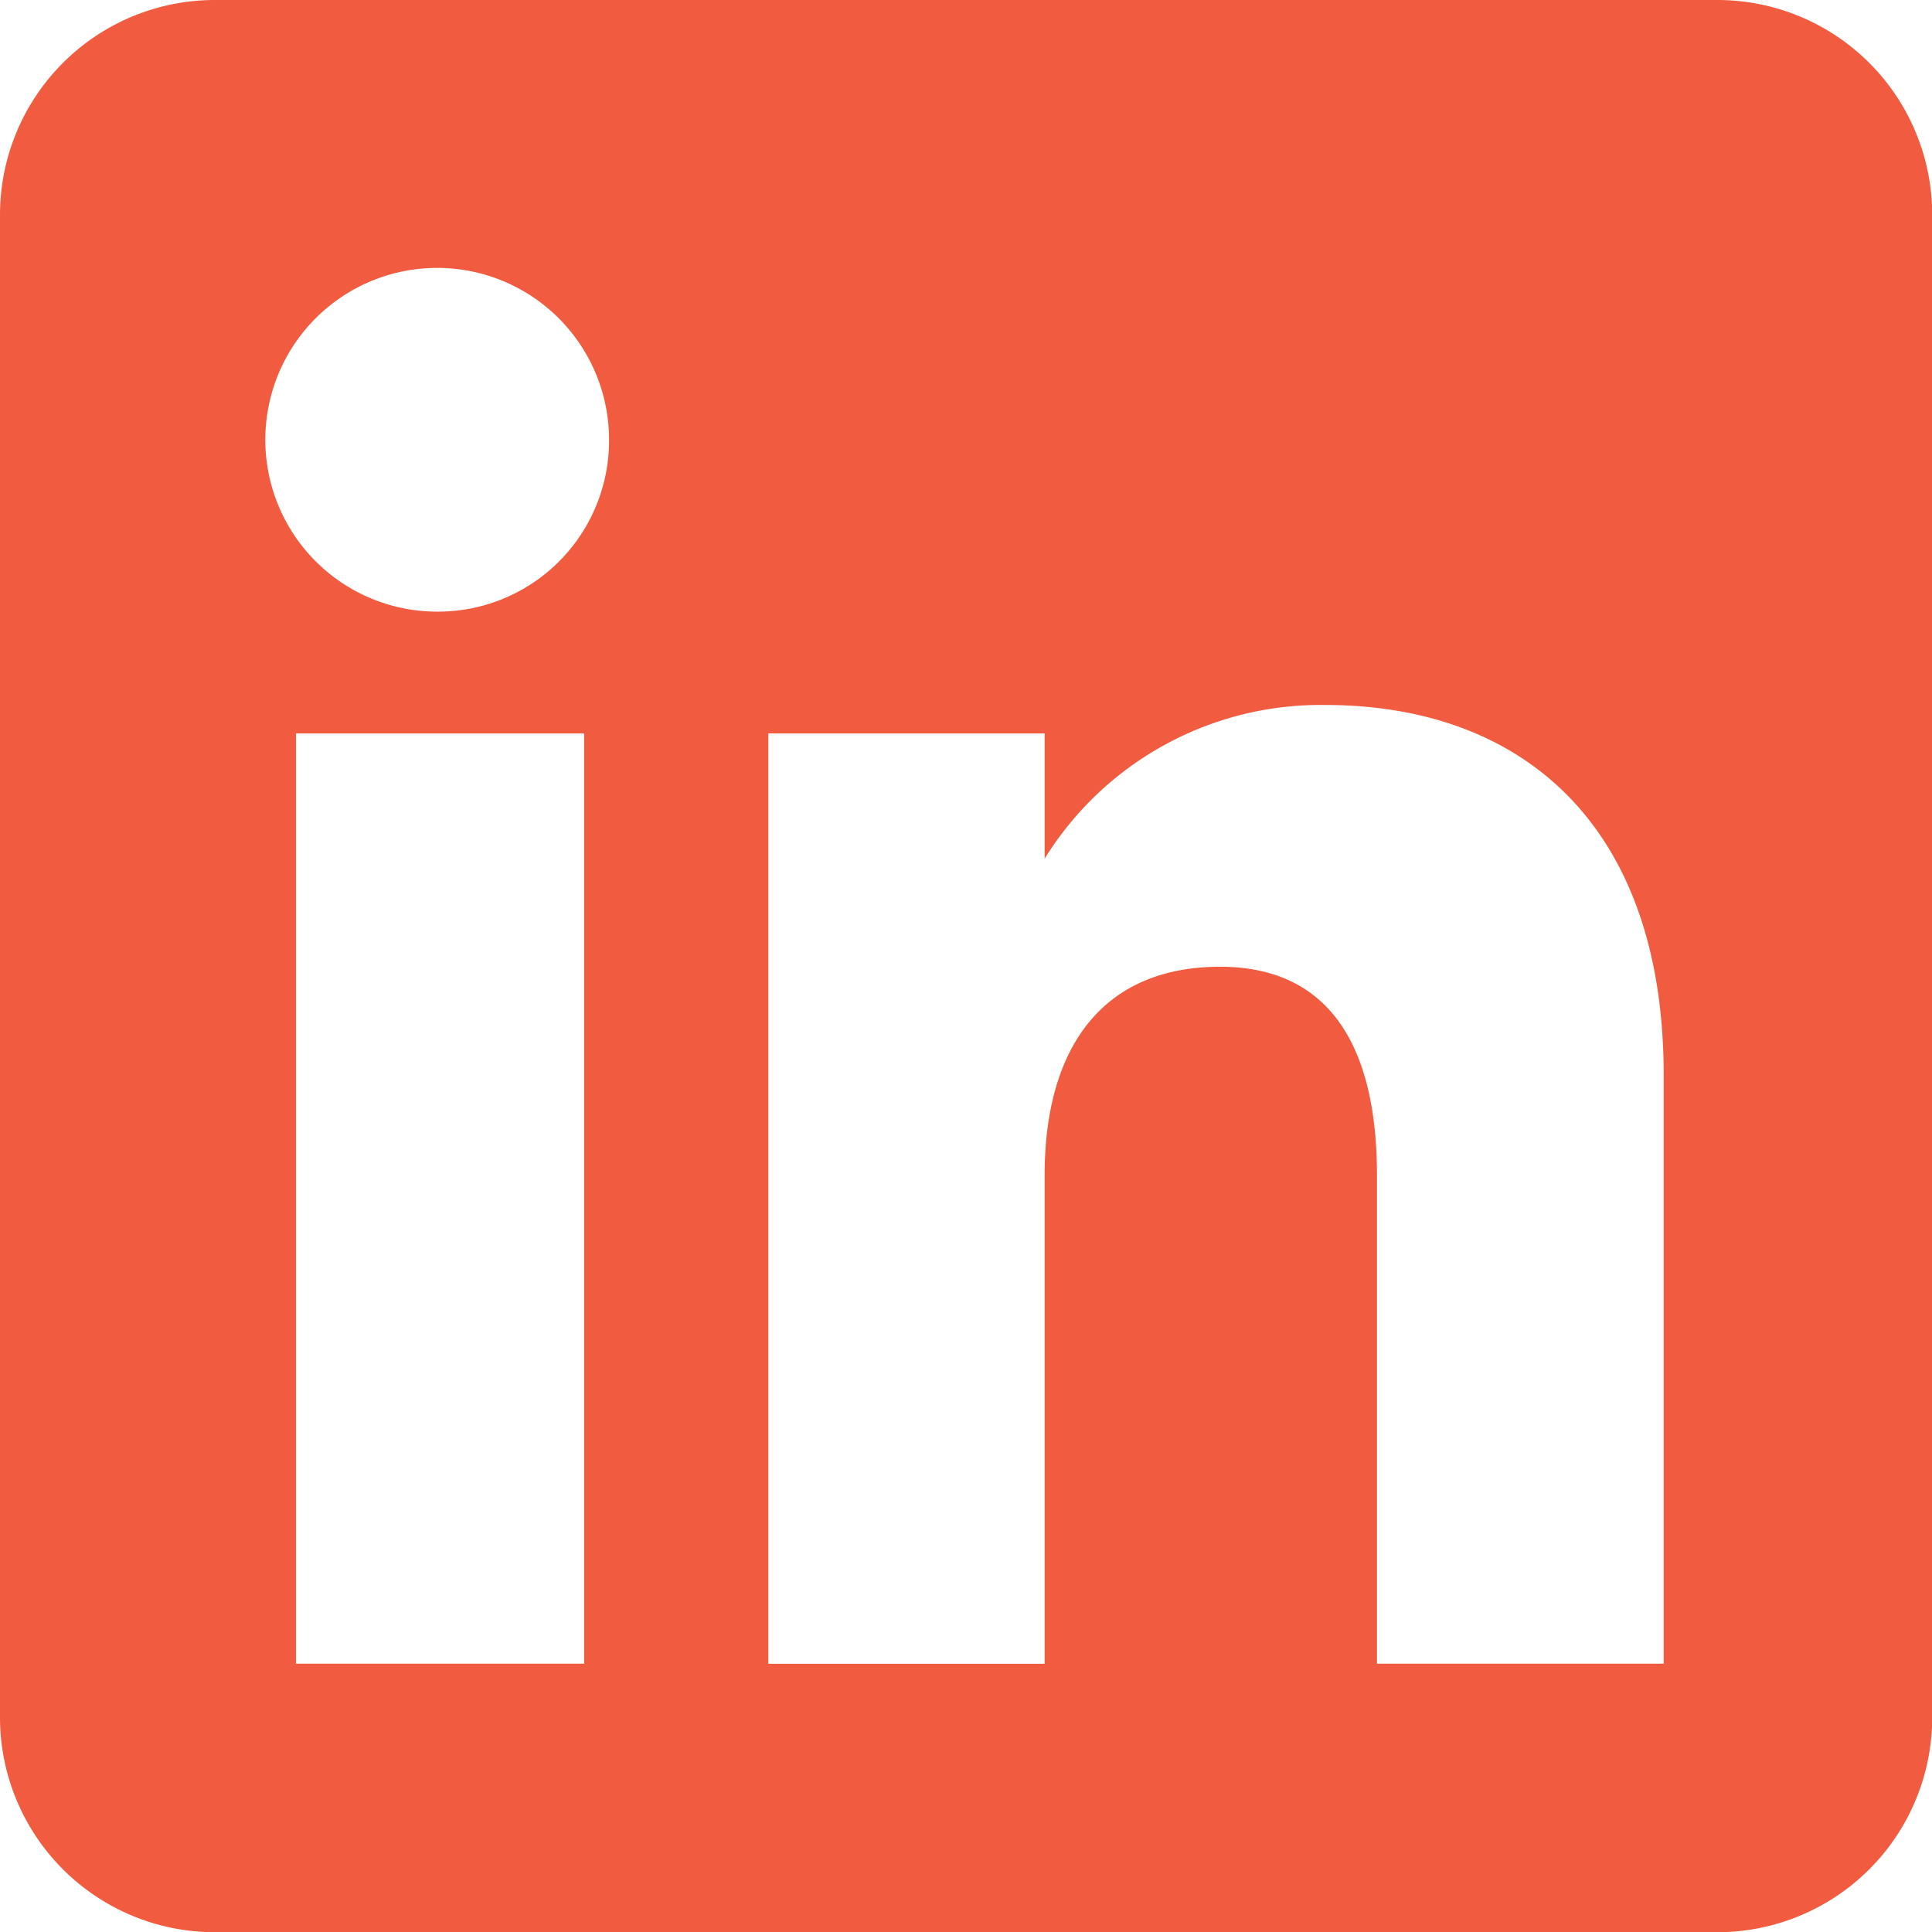 <svg id="linkedin" xmlns="http://www.w3.org/2000/svg" width="17.986" height="17.986" viewBox="0 0 17.986 17.986">
  <path id="Path_46" data-name="Path 46" d="M18.988,3H5A2,2,0,0,0,3,5V18.988a2,2,0,0,0,2,2H18.988a2,2,0,0,0,2-2V5A2,2,0,0,0,18.988,3ZM8.438,18.488H5.756V9.828H8.438ZM7.084,8.694A1.6,1.6,0,1,1,8.67,7.1,1.592,1.592,0,0,1,7.084,8.694Zm11.4,9.794H15.819V13.943c0-1.247-.474-1.943-1.46-1.943-1.073,0-1.634.725-1.634,1.943v4.546H10.153V9.828h2.572v1.166a3.021,3.021,0,0,1,2.611-1.431c1.838,0,3.152,1.121,3.152,3.442v5.483Z" transform="translate(-3 -3)" fill="#f15b40" fill-rule="evenodd"/>
</svg>
